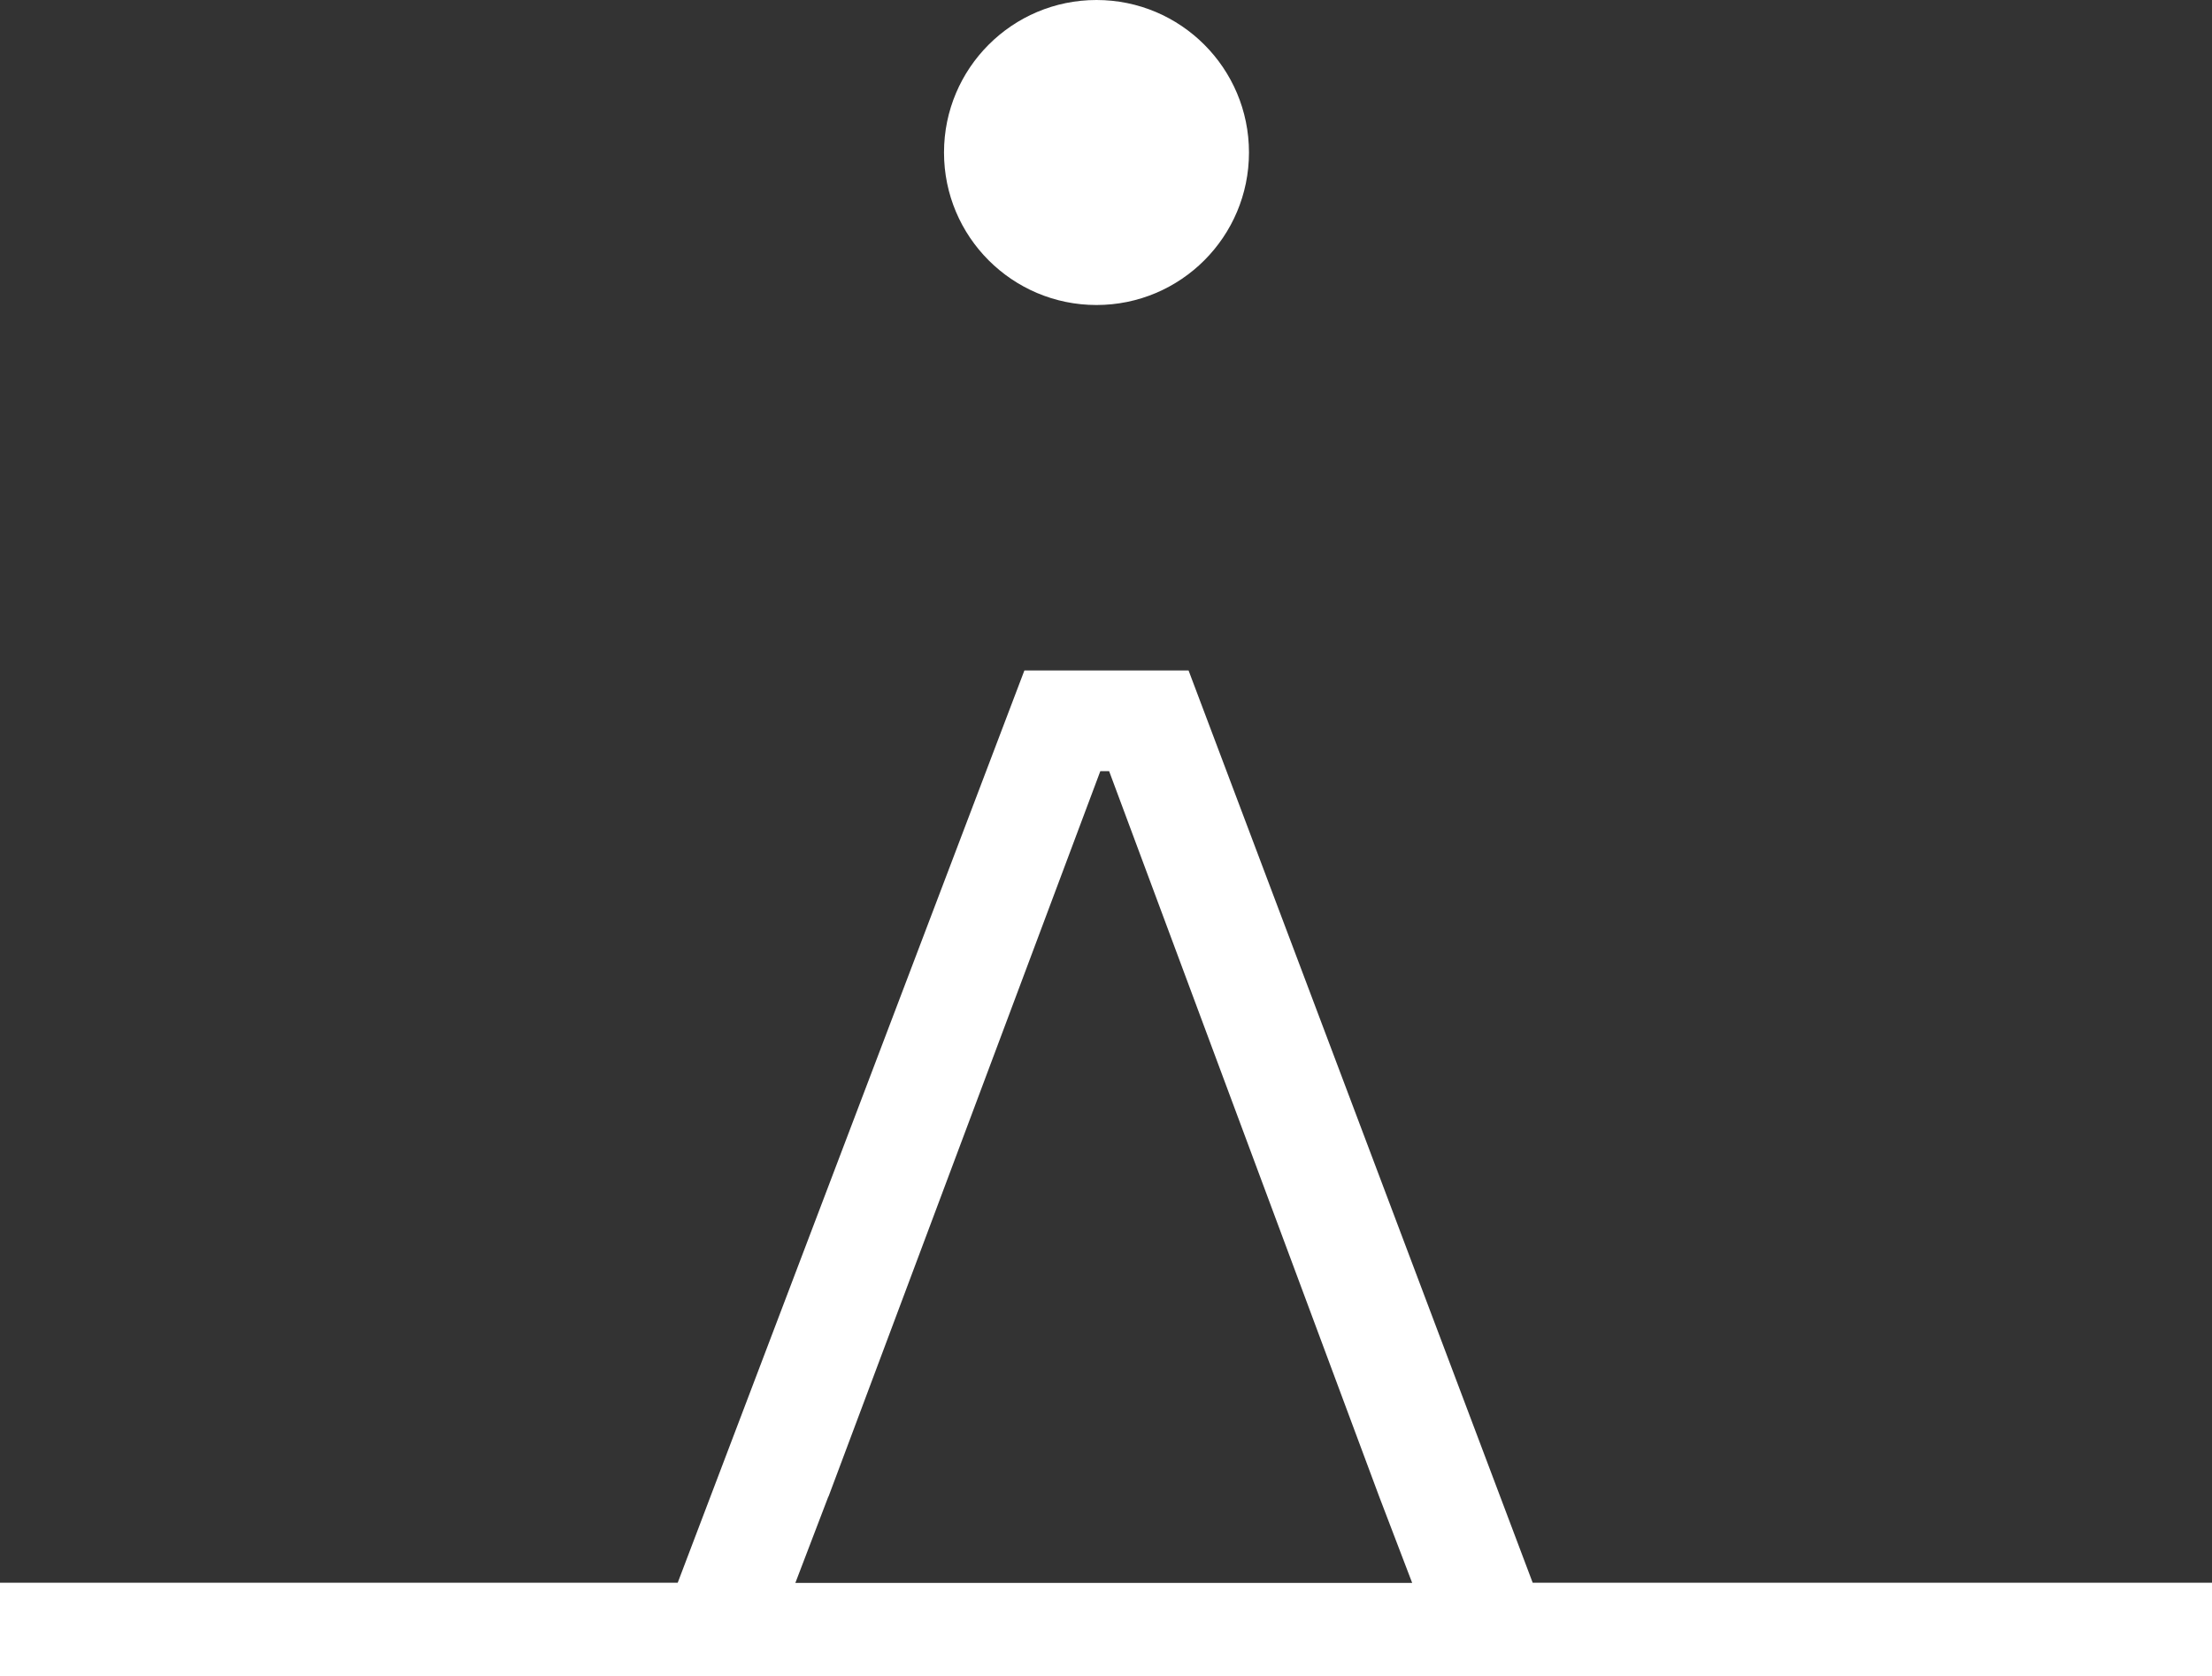 <?xml version="1.0" encoding="UTF-8"?>
<svg id="Layer_2" data-name="Layer 2" xmlns="http://www.w3.org/2000/svg" viewBox="0 0 138.39 104.86">
  <rect x="0" y="0" width="138.39" height="104.86" fill="#333333" stroke="none"/>
  <defs>
    <style>
      .cls-1 {
        fill: #fff;
      }
    </style>
  </defs>
  <g id="Layer_1-2" data-name="Layer 1">
    <g>
      <circle class="cls-1" cx="68.6" cy="9.54" r="9.54"/>
      <path class="cls-1" d="M0,99.01v5.85h138.39v-5.85h-42.5l-21.53-57.07h-10.27l-21.69,57.07H0ZM51.83,93.63l17.01-45.39h.55l16.9,45.39,2.06,5.39h-38.59l2.06-5.39Z"/>
    </g>
  </g>
</svg>